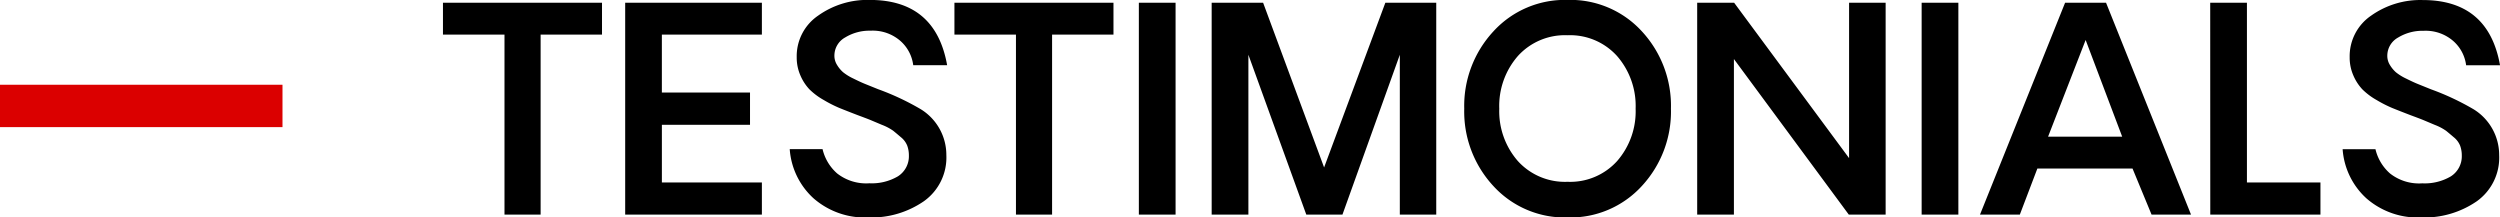 <svg xmlns="http://www.w3.org/2000/svg" width="176.996" height="15.391" viewBox="0 0 176.996 15.391">
  <g id="Group_3462" data-name="Group 3462" transform="translate(-1542 -3826)">
    <path id="Path_1614" data-name="Path 1614" d="M11.621-12.744H7.275V0H4.717V-12.744H.361V-15h11.26Zm4.238,0v4.1H22.1v2.285h-6.24v4.082h7.08V0H13.262V-15h9.678v2.256ZM30.469.2A5.531,5.531,0,0,1,26.6-1.152a5.2,5.2,0,0,1-1.689-3.486h2.324a3.288,3.288,0,0,0,1.03,1.719,3.33,3.33,0,0,0,2.29.7,3.648,3.648,0,0,0,2.017-.493,1.683,1.683,0,0,0,.776-1.47,2,2,0,0,0-.117-.7,1.479,1.479,0,0,0-.449-.6q-.332-.283-.542-.454a3.649,3.649,0,0,0-.8-.42l-.8-.337q-.21-.088-.923-.352-.781-.3-1.274-.5A8.9,8.9,0,0,1,27.31-8.12,4.694,4.694,0,0,1,26.3-8.877a3.364,3.364,0,0,1-.63-.972,3.139,3.139,0,0,1-.264-1.294,3.474,3.474,0,0,1,1.514-2.944A6.012,6.012,0,0,1,30.576-15.2q4.658,0,5.479,4.619h-2.4a2.744,2.744,0,0,0-.9-1.709,2.974,2.974,0,0,0-2.119-.732,3.307,3.307,0,0,0-1.8.479,1.469,1.469,0,0,0-.762,1.3,1.214,1.214,0,0,0,.19.649,2.211,2.211,0,0,0,.42.508,3.6,3.6,0,0,0,.728.449q.5.249.8.371l.957.386a18.187,18.187,0,0,1,3.018,1.416A3.8,3.8,0,0,1,36-4.219,3.794,3.794,0,0,1,34.414-.952,6.543,6.543,0,0,1,30.469.2ZM47.832-12.744H43.486V0H40.928V-12.744H36.572V-15h11.26ZM49.629-15h2.6V0h-2.6Zm21.055,0V0H68.105V-11.318L64.043,0H61.484l-4.1-11.318V0h-2.6V-15h3.643L62.744-3.34,67.08-15ZM85.244-2.031A6.849,6.849,0,0,1,79.985.2a6.849,6.849,0,0,1-5.259-2.227A7.752,7.752,0,0,1,72.666-7.5a7.752,7.752,0,0,1,2.061-5.469A6.849,6.849,0,0,1,79.985-15.2a6.849,6.849,0,0,1,5.259,2.227A7.752,7.752,0,0,1,87.3-7.5,7.752,7.752,0,0,1,85.244-2.031ZM76.465-3.789A4.5,4.5,0,0,0,79.98-2.324a4.476,4.476,0,0,0,3.511-1.47A5.354,5.354,0,0,0,84.8-7.5a5.382,5.382,0,0,0-1.313-3.726A4.476,4.476,0,0,0,79.98-12.7a4.491,4.491,0,0,0-3.516,1.47A5.37,5.37,0,0,0,75.146-7.5,5.36,5.36,0,0,0,76.465-3.789ZM102.5-15V0H99.893L91.758-11.016V0h-2.6V-15h2.617L99.912-4V-15Zm2.549,0h2.6V0h-2.6ZM119.98-3.262h-6.738L112,0H109.18l6.025-15h2.9l6.016,15h-2.793Zm-.732-2.256-2.588-6.846L114-5.518ZM125.479-15h2.6V-2.275h5.205V0h-7.8ZM140.41.2a5.531,5.531,0,0,1-3.867-1.348,5.2,5.2,0,0,1-1.689-3.486h2.324a3.288,3.288,0,0,0,1.03,1.719,3.33,3.33,0,0,0,2.29.7,3.648,3.648,0,0,0,2.017-.493,1.683,1.683,0,0,0,.776-1.47,2,2,0,0,0-.117-.7,1.479,1.479,0,0,0-.449-.6q-.332-.283-.542-.454a3.649,3.649,0,0,0-.8-.42l-.8-.337q-.21-.088-.923-.352-.781-.3-1.274-.5a8.9,8.9,0,0,1-1.133-.576,4.694,4.694,0,0,1-1.006-.757,3.364,3.364,0,0,1-.63-.972,3.139,3.139,0,0,1-.264-1.294,3.474,3.474,0,0,1,1.514-2.944,6.012,6.012,0,0,1,3.652-1.108q4.658,0,5.479,4.619h-2.4a2.744,2.744,0,0,0-.9-1.709,2.974,2.974,0,0,0-2.119-.732,3.307,3.307,0,0,0-1.8.479,1.469,1.469,0,0,0-.762,1.3,1.214,1.214,0,0,0,.19.649,2.211,2.211,0,0,0,.42.508,3.6,3.6,0,0,0,.728.449q.5.249.8.371l.957.386a18.187,18.187,0,0,1,3.018,1.416,3.8,3.8,0,0,1,1.807,3.242,3.794,3.794,0,0,1-1.582,3.267A6.543,6.543,0,0,1,140.41.2Z" transform="translate(1573 3841.195)"/>
    <path id="Path_1615" data-name="Path 1615" d="M0,0H20V3H0Z" transform="translate(1542 3832)" fill="#db0000"/>
  </g>
</svg>
